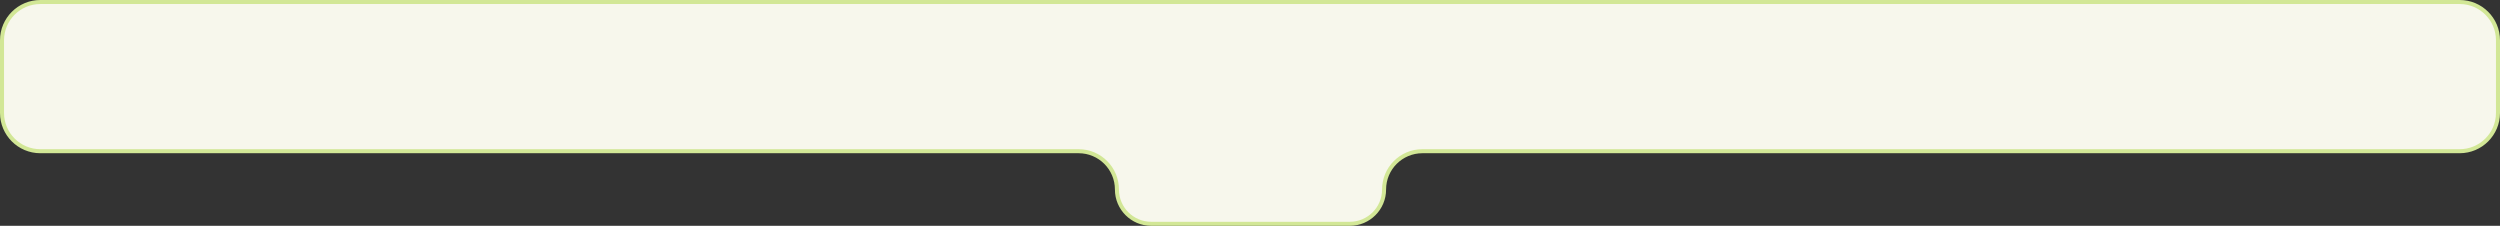 <?xml version="1.0" encoding="UTF-8"?> <svg xmlns="http://www.w3.org/2000/svg" width="1240" height="112" viewBox="0 0 1240 112" fill="none"><rect x="0" y="0" width="1240" height="112" fill="#333333" stroke="none"/><path d="M20 1H1220C1230.49 1 1239 9.507 1239 20V56C1239 66.493 1230.49 75 1220 75H705.5C695.007 75 686.5 83.507 686.5 94C686.5 103.389 678.889 111 669.5 111H571C561.611 111 554 103.389 554 94C554 83.507 545.493 75 535 75H20C9.507 75 1 66.493 1 56V20C1 9.507 9.507 1 20 1Z" fill="#F7F7EC" stroke="#D2E796" stroke-width="2"></path></svg> 
